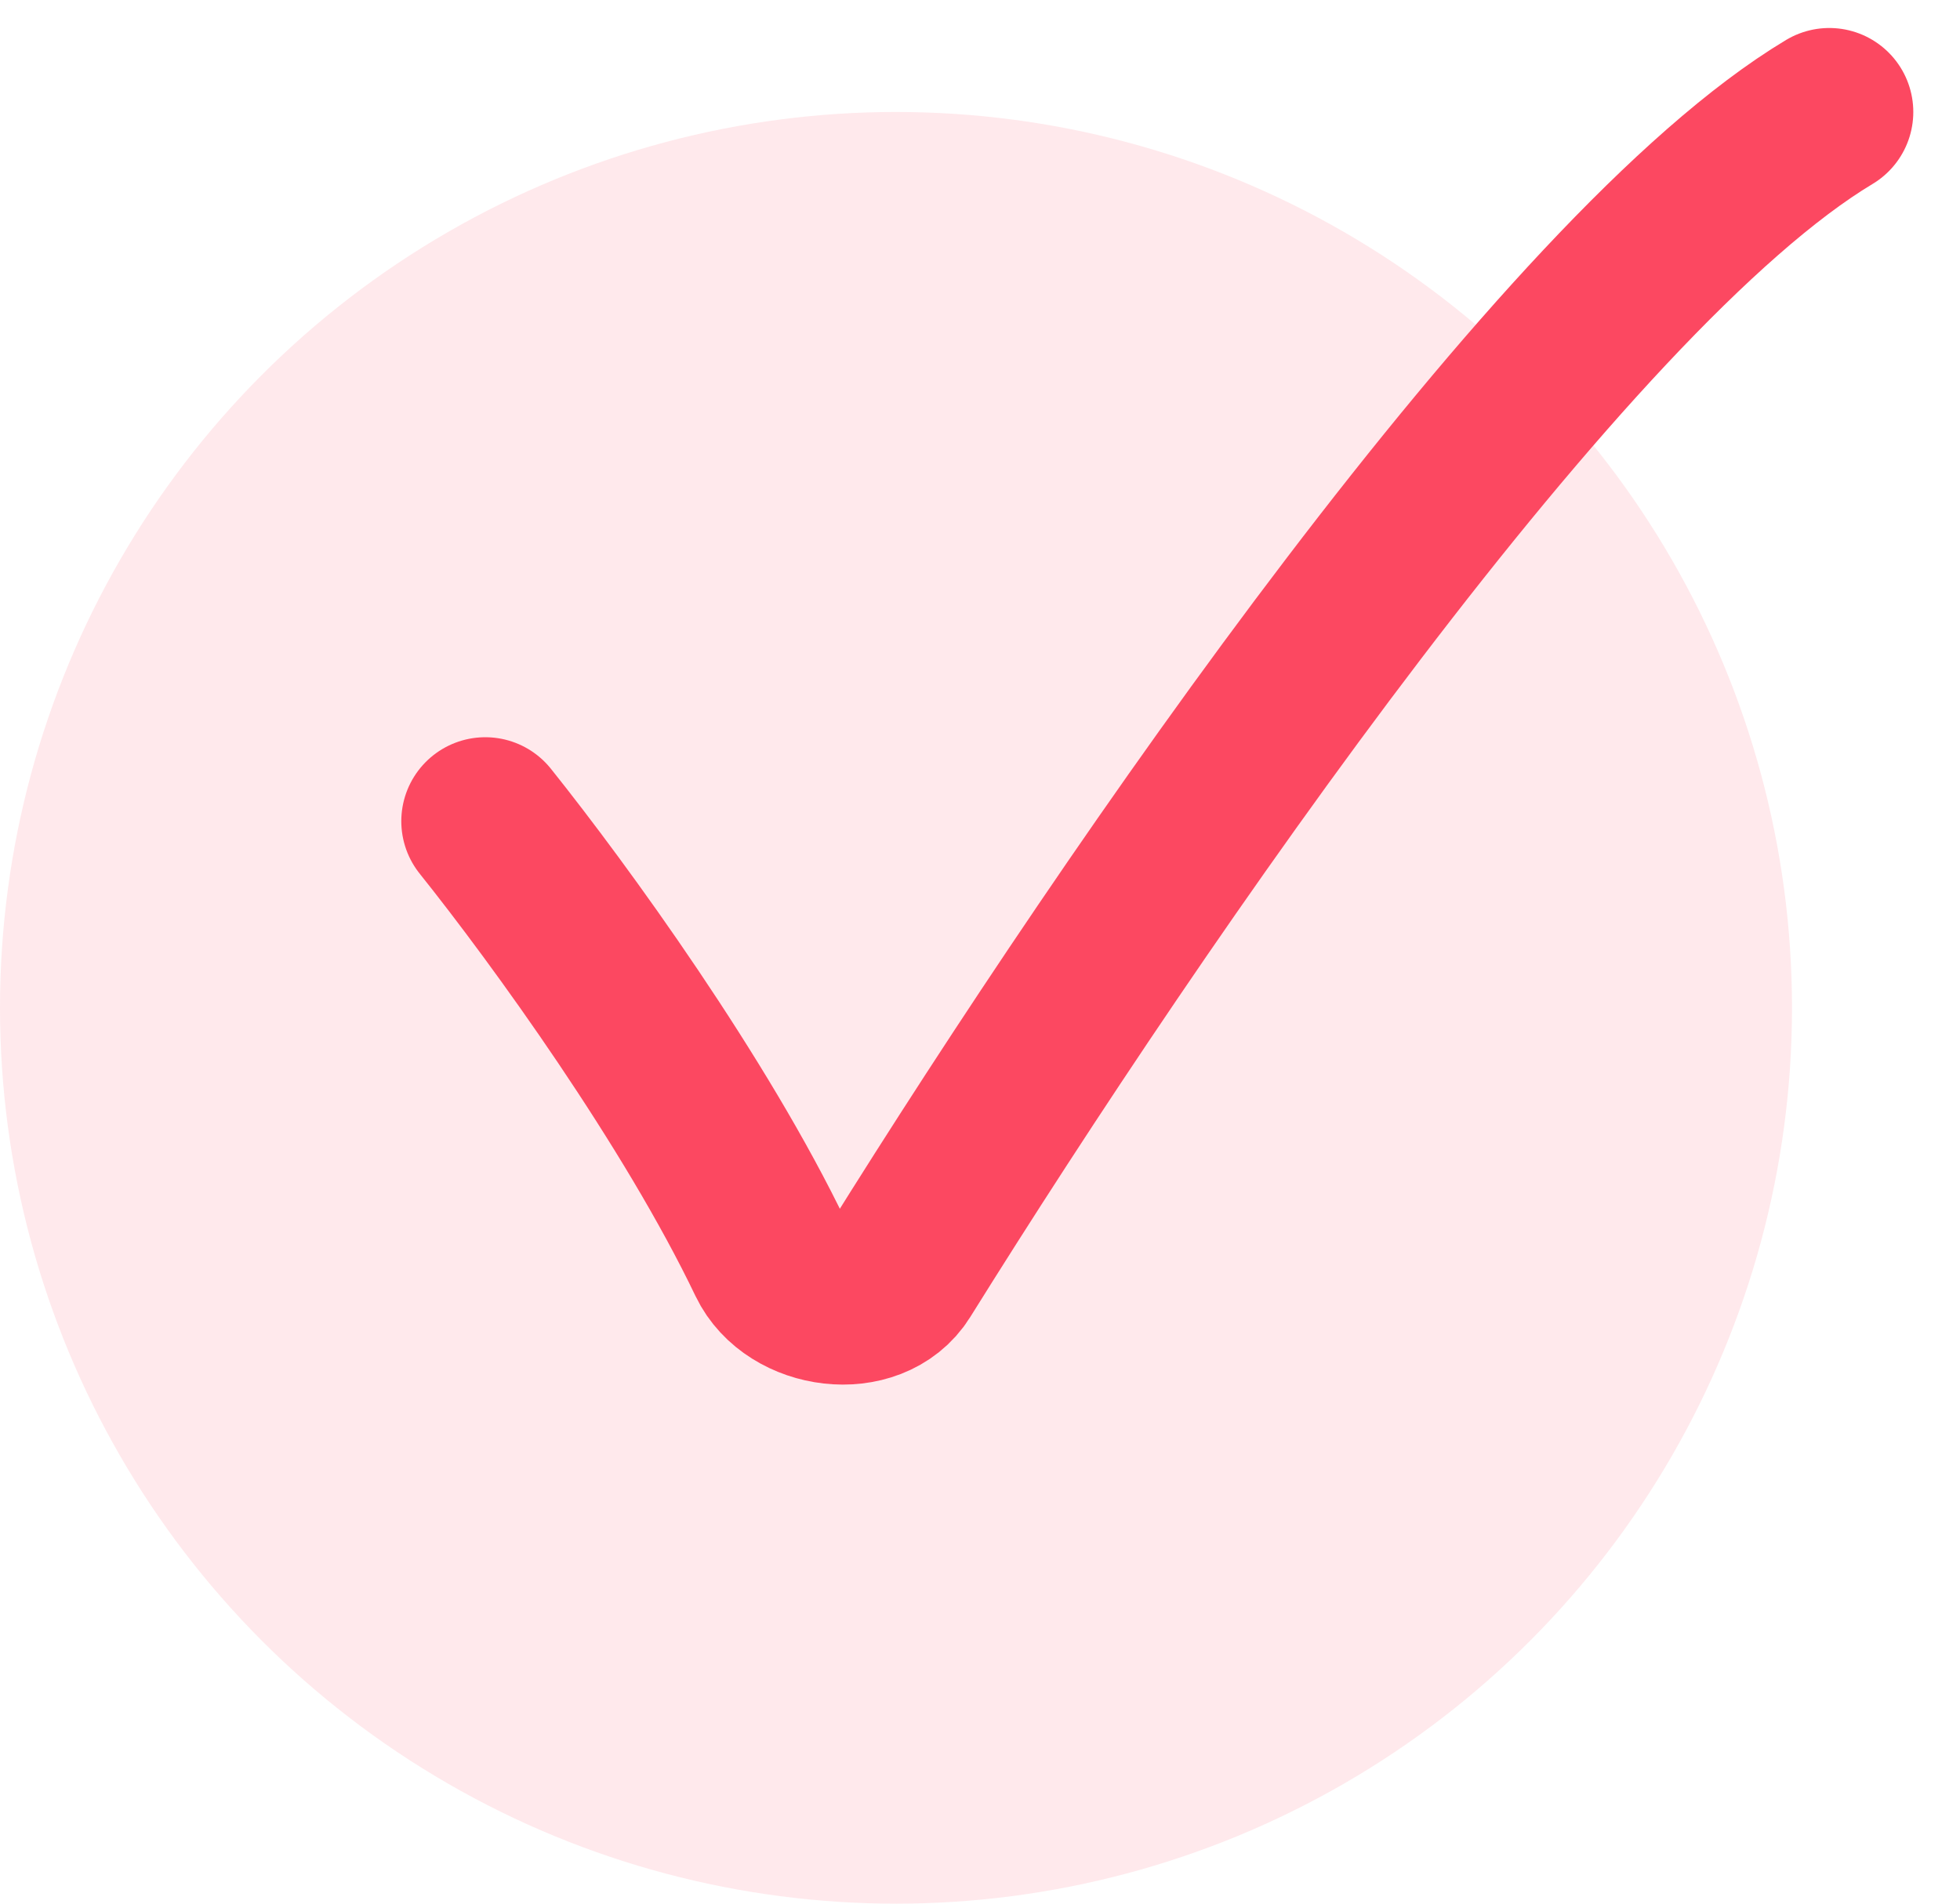 <svg width="35" height="34" viewBox="0 0 35 34" fill="none" xmlns="http://www.w3.org/2000/svg">
<circle opacity="0.12" cx="16" cy="18" r="16" fill="#FC4861"/>
<path d="M8.666 14.667C10.005 16.341 12.429 19.691 13.771 22.497C14.17 23.33 15.564 23.513 16.053 22.729C20.316 15.887 27.907 4.856 32.666 2" stroke="#FC4861" stroke-width="3" stroke-linecap="round"/>
</svg>
